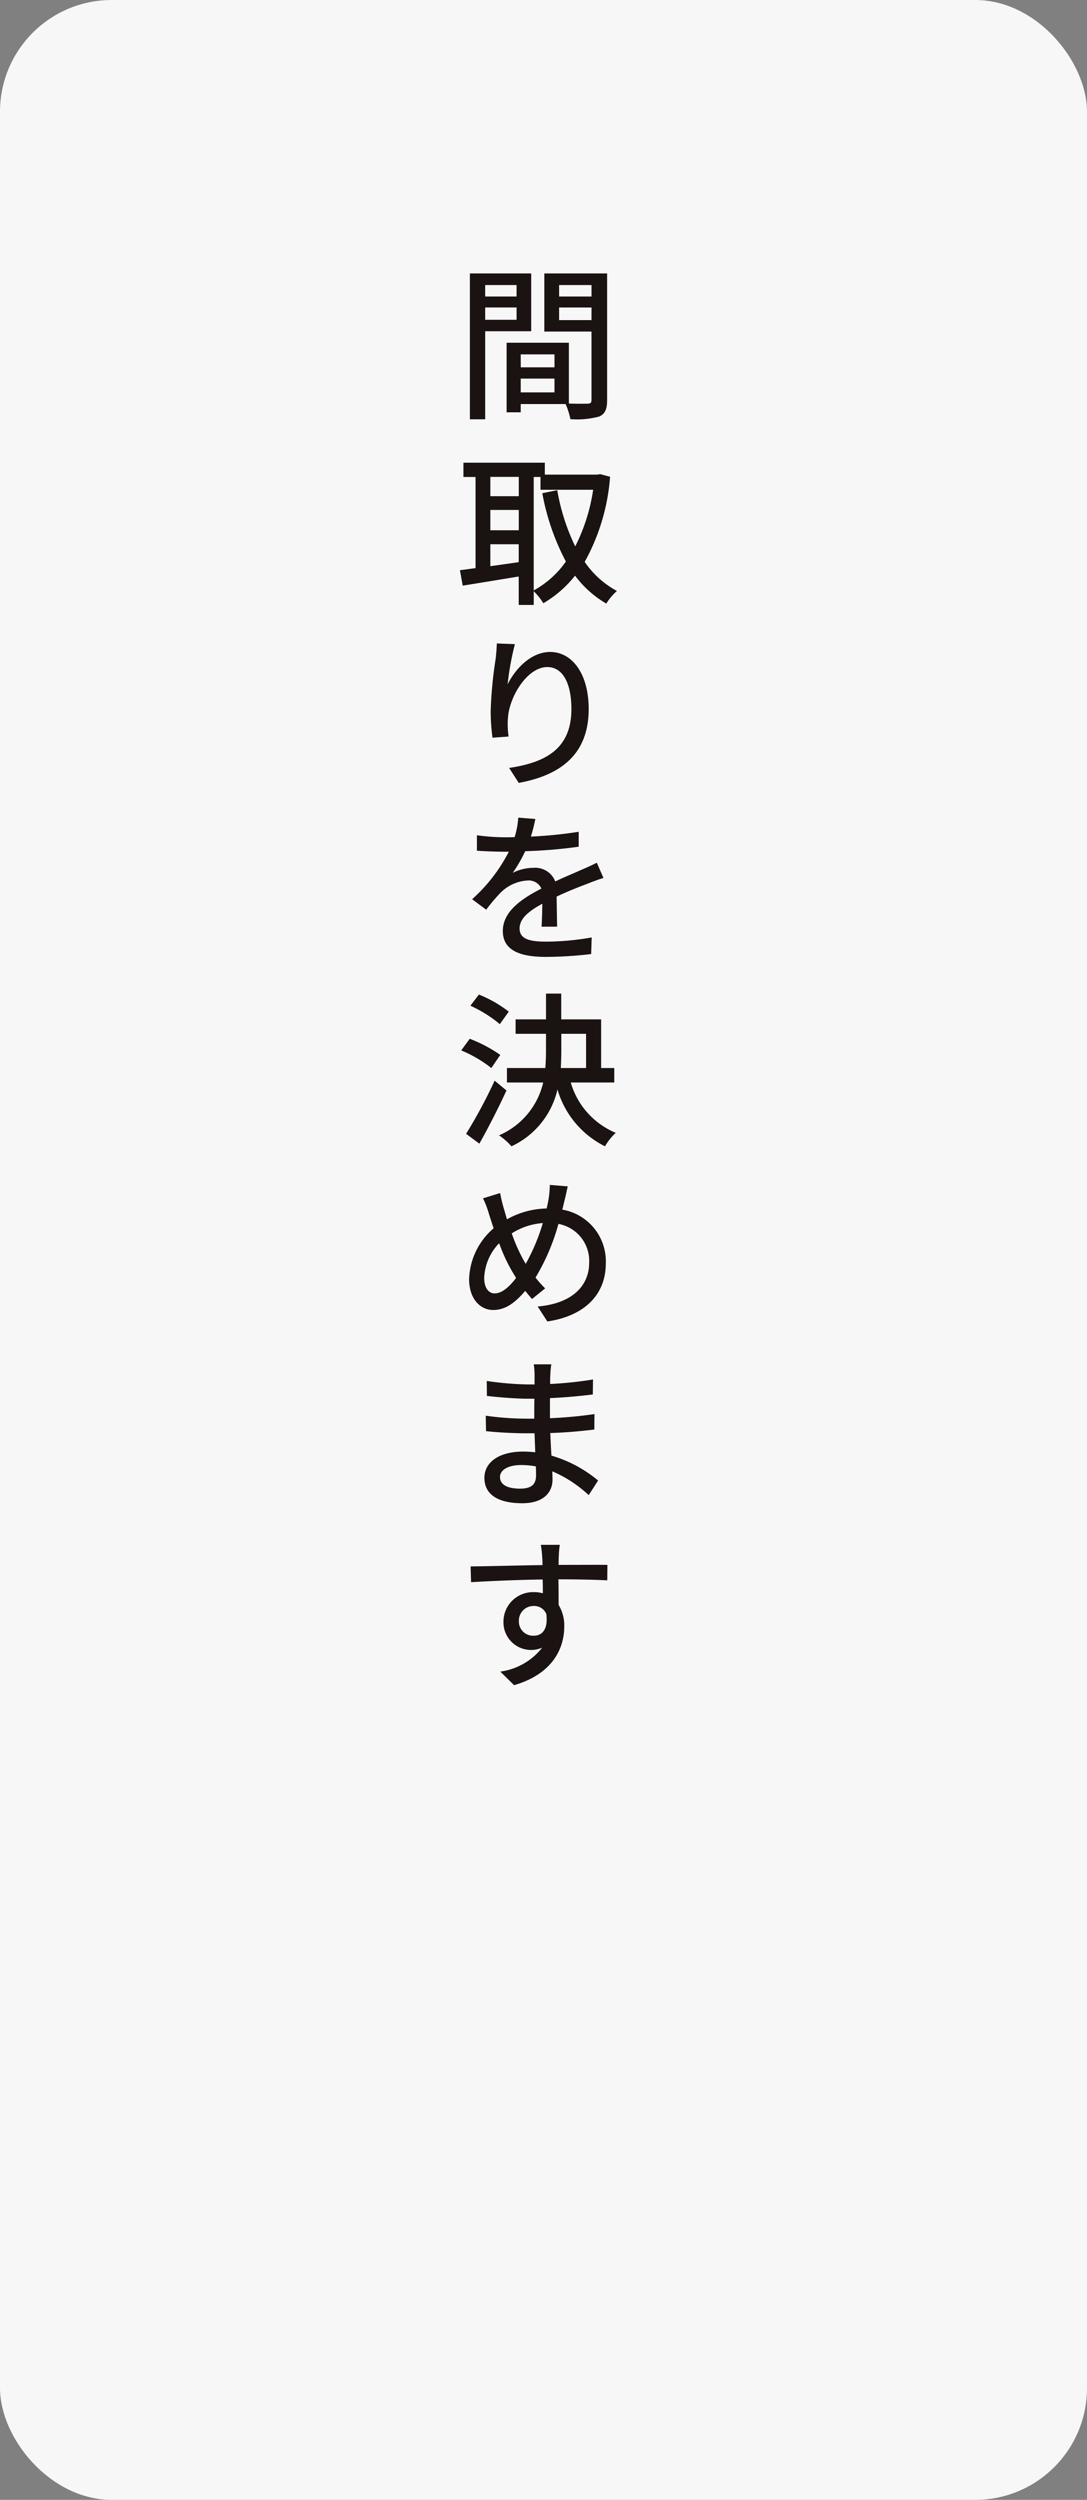 <svg xmlns="http://www.w3.org/2000/svg" width="107" height="246" viewBox="0 0 107 246">
  <rect x="0" y="0" width="107" height="246" fill="#808080" stroke="none"/>
  <g id="グループ_702" data-name="グループ 702" transform="translate(-1087 -4707)">
    <rect id="長方形_740" data-name="長方形 740" width="107" height="246" rx="11" transform="translate(1087 4707)" fill="#f7f7f7"/>
    <path id="パス_6154" data-name="パス 6154" d="M72.278,5.951v8.666H70.772V.26h6.035V5.951Zm0-3.419h3.09V1.406h-3.09Zm3.09,1.08h-3.09V4.822h3.09ZM84.28,12.72c0,.865-.18,1.357-.77,1.619a8.316,8.316,0,0,1-2.844.262,6.956,6.956,0,0,0-.474-1.487H75.776v.815H74.386V7.079h6.131v5.985c.8.032,1.588.016,1.847.016.3-.016.378-.1.378-.376V5.983H78.1V.26H84.28Zm-8.5-3.22H79.1V8.227H75.776ZM79.1,10.611H75.776v1.357H79.1Zm.458-8.078h3.188V1.406H79.554Zm3.188,1.08H79.554V4.856h3.188Z" transform="translate(1062.482 4733.646)" fill="#1a1311"/>
    <path id="パス_6155" data-name="パス 6155" d="M85.181,8.687a20.381,20.381,0,0,1-2.5,8.375,9.008,9.008,0,0,0,3.175,2.863,5.738,5.738,0,0,0-1.048,1.241,10.268,10.268,0,0,1-3.075-2.747,11.2,11.2,0,0,1-3.122,2.715,6.147,6.147,0,0,0-.945-1.18V21.3H76.188V18.5c-1.979.328-3.987.656-5.512.9L70.4,17.879c.458-.048.963-.132,1.537-.2V8.706H70.745V7.3h8.012V8.475H83.94l.262-.048ZM73.394,10.6h2.8v-1.9h-2.8Zm0,3.352h2.8v-2h-2.8Zm2.794,3.138V15.326H73.394v2.162Zm1.476,2.781a9.324,9.324,0,0,0,3.167-2.844,23.149,23.149,0,0,1-2.321-6.721l1.471-.3A20.646,20.646,0,0,0,81.75,15.54a18.194,18.194,0,0,0,1.765-5.575H78.331V8.706h-.667Z" transform="translate(1061.873 4745.23)" fill="#1a1311"/>
    <path id="パス_6156" data-name="パス 6156" d="M73.212,18.047c.717-1.455,2.257-3.188,4.186-3.188,2.175,0,3.794,2.159,3.794,5.609,0,4.48-2.781,6.525-6.885,7.276L73.36,26.27c3.516-.521,6.131-1.831,6.131-5.787,0-2.516-.833-4.138-2.371-4.138-1.963,0-3.728,2.879-3.874,4.988a8.091,8.091,0,0,0,.063,1.847l-1.585.116a19.977,19.977,0,0,1-.18-2.617,41.47,41.47,0,0,1,.49-5.149c.066-.54.1-1.08.116-1.508l1.778.069a27.962,27.962,0,0,0-.717,3.956" transform="translate(1063.756 4756.298)" fill="#1a1311"/>
    <path id="パス_6157" data-name="パス 6157" d="M77.082,20.63a16.408,16.408,0,0,1-.442,1.733,42.307,42.307,0,0,0,4.707-.471V23.36a47.209,47.209,0,0,1-5.263.442,14.088,14.088,0,0,1-1.228,2.127,4.615,4.615,0,0,1,2.045-.492,2.116,2.116,0,0,1,2.141,1.342c.982-.474,1.818-.8,2.569-1.143.54-.23,1.013-.442,1.519-.7l.654,1.5c-.458.132-1.143.394-1.633.59-.82.31-1.865.717-2.977,1.244.016.913.032,2.172.05,2.958H77.688c.048-.556.064-1.471.082-2.257-1.392.754-2.241,1.49-2.241,2.437,0,1.064,1.029,1.294,2.649,1.294a26.354,26.354,0,0,0,4.448-.413l-.05,1.635a39.689,39.689,0,0,1-4.445.28c-2.405,0-4.252-.556-4.252-2.551,0-1.963,1.945-3.223,3.794-4.17a1.349,1.349,0,0,0-1.326-.8A4.085,4.085,0,0,0,73.7,27.843a16.473,16.473,0,0,0-1.455,1.717l-1.389-1.032a16.1,16.1,0,0,0,3.612-4.675h-.458c-.669,0-1.783-.034-2.683-.1V22.233a20.761,20.761,0,0,0,2.765.2c.294,0,.622,0,.95-.019A8.455,8.455,0,0,0,75.4,20.5Z" transform="translate(1062.617 4766.961)" fill="#1a1311"/>
    <path id="パス_6158" data-name="パス 6158" d="M73.411,34.368a12.521,12.521,0,0,0-2.961-1.733l.836-1.146a14.082,14.082,0,0,1,3.008,1.588Zm1.49,2.207c-.786,1.72-1.783,3.665-2.667,5.234l-1.307-.966a48.845,48.845,0,0,0,2.81-5.231Zm-.654-6.525a12.606,12.606,0,0,0-2.895-1.812l.833-1.1a11.958,11.958,0,0,1,2.942,1.683Zm6.983,5.742a7.661,7.661,0,0,0,4.429,4.953A5.7,5.7,0,0,0,84.6,42.071a9.081,9.081,0,0,1-4.678-5.594,8.181,8.181,0,0,1-4.527,5.594,6.522,6.522,0,0,0-1.225-1.08,7.488,7.488,0,0,0,4.347-5.2H74.948V34.368h3.778c.048-.59.066-1.177.066-1.765V31H75.8V29.579h2.993V27.044h1.5v2.535H84.22v4.789h1.294v1.424ZM80.3,32.619c0,.59-.016,1.159-.05,1.749h2.487V31H80.3Z" transform="translate(1061.953 4777.732)" fill="#1a1311"/>
    <path id="パス_6159" data-name="パス 6159" d="M80.453,34.305c-.1.423-.228,1.077-.328,1.421-.064.28-.127.574-.212.868A5.16,5.16,0,0,1,84.2,41.875c0,3.289-2.355,5.234-5.758,5.723l-.95-1.471c3.434-.294,5.07-2.059,5.07-4.318A3.7,3.7,0,0,0,79.537,38a20.977,20.977,0,0,1-2.257,5.281,10.165,10.165,0,0,0,.95,1.061l-1.294,1.048c-.228-.262-.455-.524-.669-.8-1.013,1.193-1.963,1.881-3.157,1.881-1.257,0-2.368-1.08-2.368-3.043a6.867,6.867,0,0,1,2.418-5c-.164-.474-.312-.931-.458-1.392a9.291,9.291,0,0,0-.59-1.553l1.685-.521a14.908,14.908,0,0,0,.344,1.455l.328,1.13a8.3,8.3,0,0,1,3.905-1.066c.085-.341.148-.669.2-.979a9.768,9.768,0,0,0,.114-1.342ZM73.277,44.836c.7,0,1.439-.654,2.093-1.524-.069-.1-.116-.193-.183-.291A16.605,16.605,0,0,1,73.7,39.9a5.184,5.184,0,0,0-1.471,3.416c0,.934.394,1.524,1.048,1.524m3.04-2.911A19.653,19.653,0,0,0,78,37.917a6.566,6.566,0,0,0-3.061,1.016,16.92,16.92,0,0,0,1.228,2.747Z" transform="translate(1062.434 4789.44)" fill="#1a1311"/>
    <path id="パス_6160" data-name="パス 6160" d="M77.9,40.832a9.141,9.141,0,0,0-.1,1.1c-.016.2-.016.476-.016.833a37.732,37.732,0,0,0,4.22-.442l-.019,1.474c-1.175.146-2.665.291-4.218.36v1.977a43.447,43.447,0,0,0,4.384-.407l-.019,1.521c-1.471.177-2.8.294-4.334.344.034.733.066,1.5.116,2.223a12.732,12.732,0,0,1,4.593,2.45L81.579,53.7A12.34,12.34,0,0,0,78,51.36c0,.315.019.609.019.82,0,1.244-.884,2.321-2.977,2.321-2.421,0-3.728-.881-3.728-2.5,0-1.537,1.439-2.585,3.826-2.585.408,0,.8.034,1.177.066-.016-.622-.05-1.275-.066-1.865h-.865c-1.016,0-2.8-.079-3.911-.212l-.029-1.519a28.86,28.86,0,0,0,3.956.291h.818c0-.635,0-1.323.016-1.961h-.654c-1.064,0-2.993-.146-4.022-.278l-.016-1.471a31.264,31.264,0,0,0,4.019.344h.688v-.966a6.9,6.9,0,0,0-.079-1.013ZM74.827,53.064c.9,0,1.569-.265,1.569-1.275,0-.23,0-.542-.016-.916a8.394,8.394,0,0,0-1.439-.132c-1.357,0-2.093.521-2.093,1.177,0,.685.6,1.146,1.979,1.146" transform="translate(1063.369 4800.427)" fill="#1a1311"/>
    <path id="パス_6161" data-name="パス 6161" d="M79.478,48.719c-.016.2-.016.476-.016.8,1.828,0,3.99-.016,4.805,0l-.016,1.521c-.947-.048-2.485-.1-4.808-.1.019.865.019,1.8.019,2.519a3.876,3.876,0,0,1,.556,2.125c0,2.143-1.13,4.662-4.937,5.774L73.723,60.02a6.308,6.308,0,0,0,4.12-2.355,2.722,2.722,0,0,1-3.81-2.567A2.912,2.912,0,0,1,77.026,52.2a3.039,3.039,0,0,1,.884.116c0-.426,0-.9-.019-1.36-2.437.034-5.051.148-7.046.265L70.8,49.669c1.813-.016,4.789-.1,7.078-.13,0-.344-.016-.638-.032-.82-.032-.521-.1-1-.13-1.175h1.863a9.057,9.057,0,0,0-.1,1.175m-2.453,7.769c.818,0,1.421-.638,1.225-2.143a1.283,1.283,0,0,0-1.241-.781,1.438,1.438,0,0,0-1.458,1.5,1.386,1.386,0,0,0,1.474,1.421" transform="translate(1062.525 4811.475)" fill="#1a1311"/>
  </g>
</svg>
